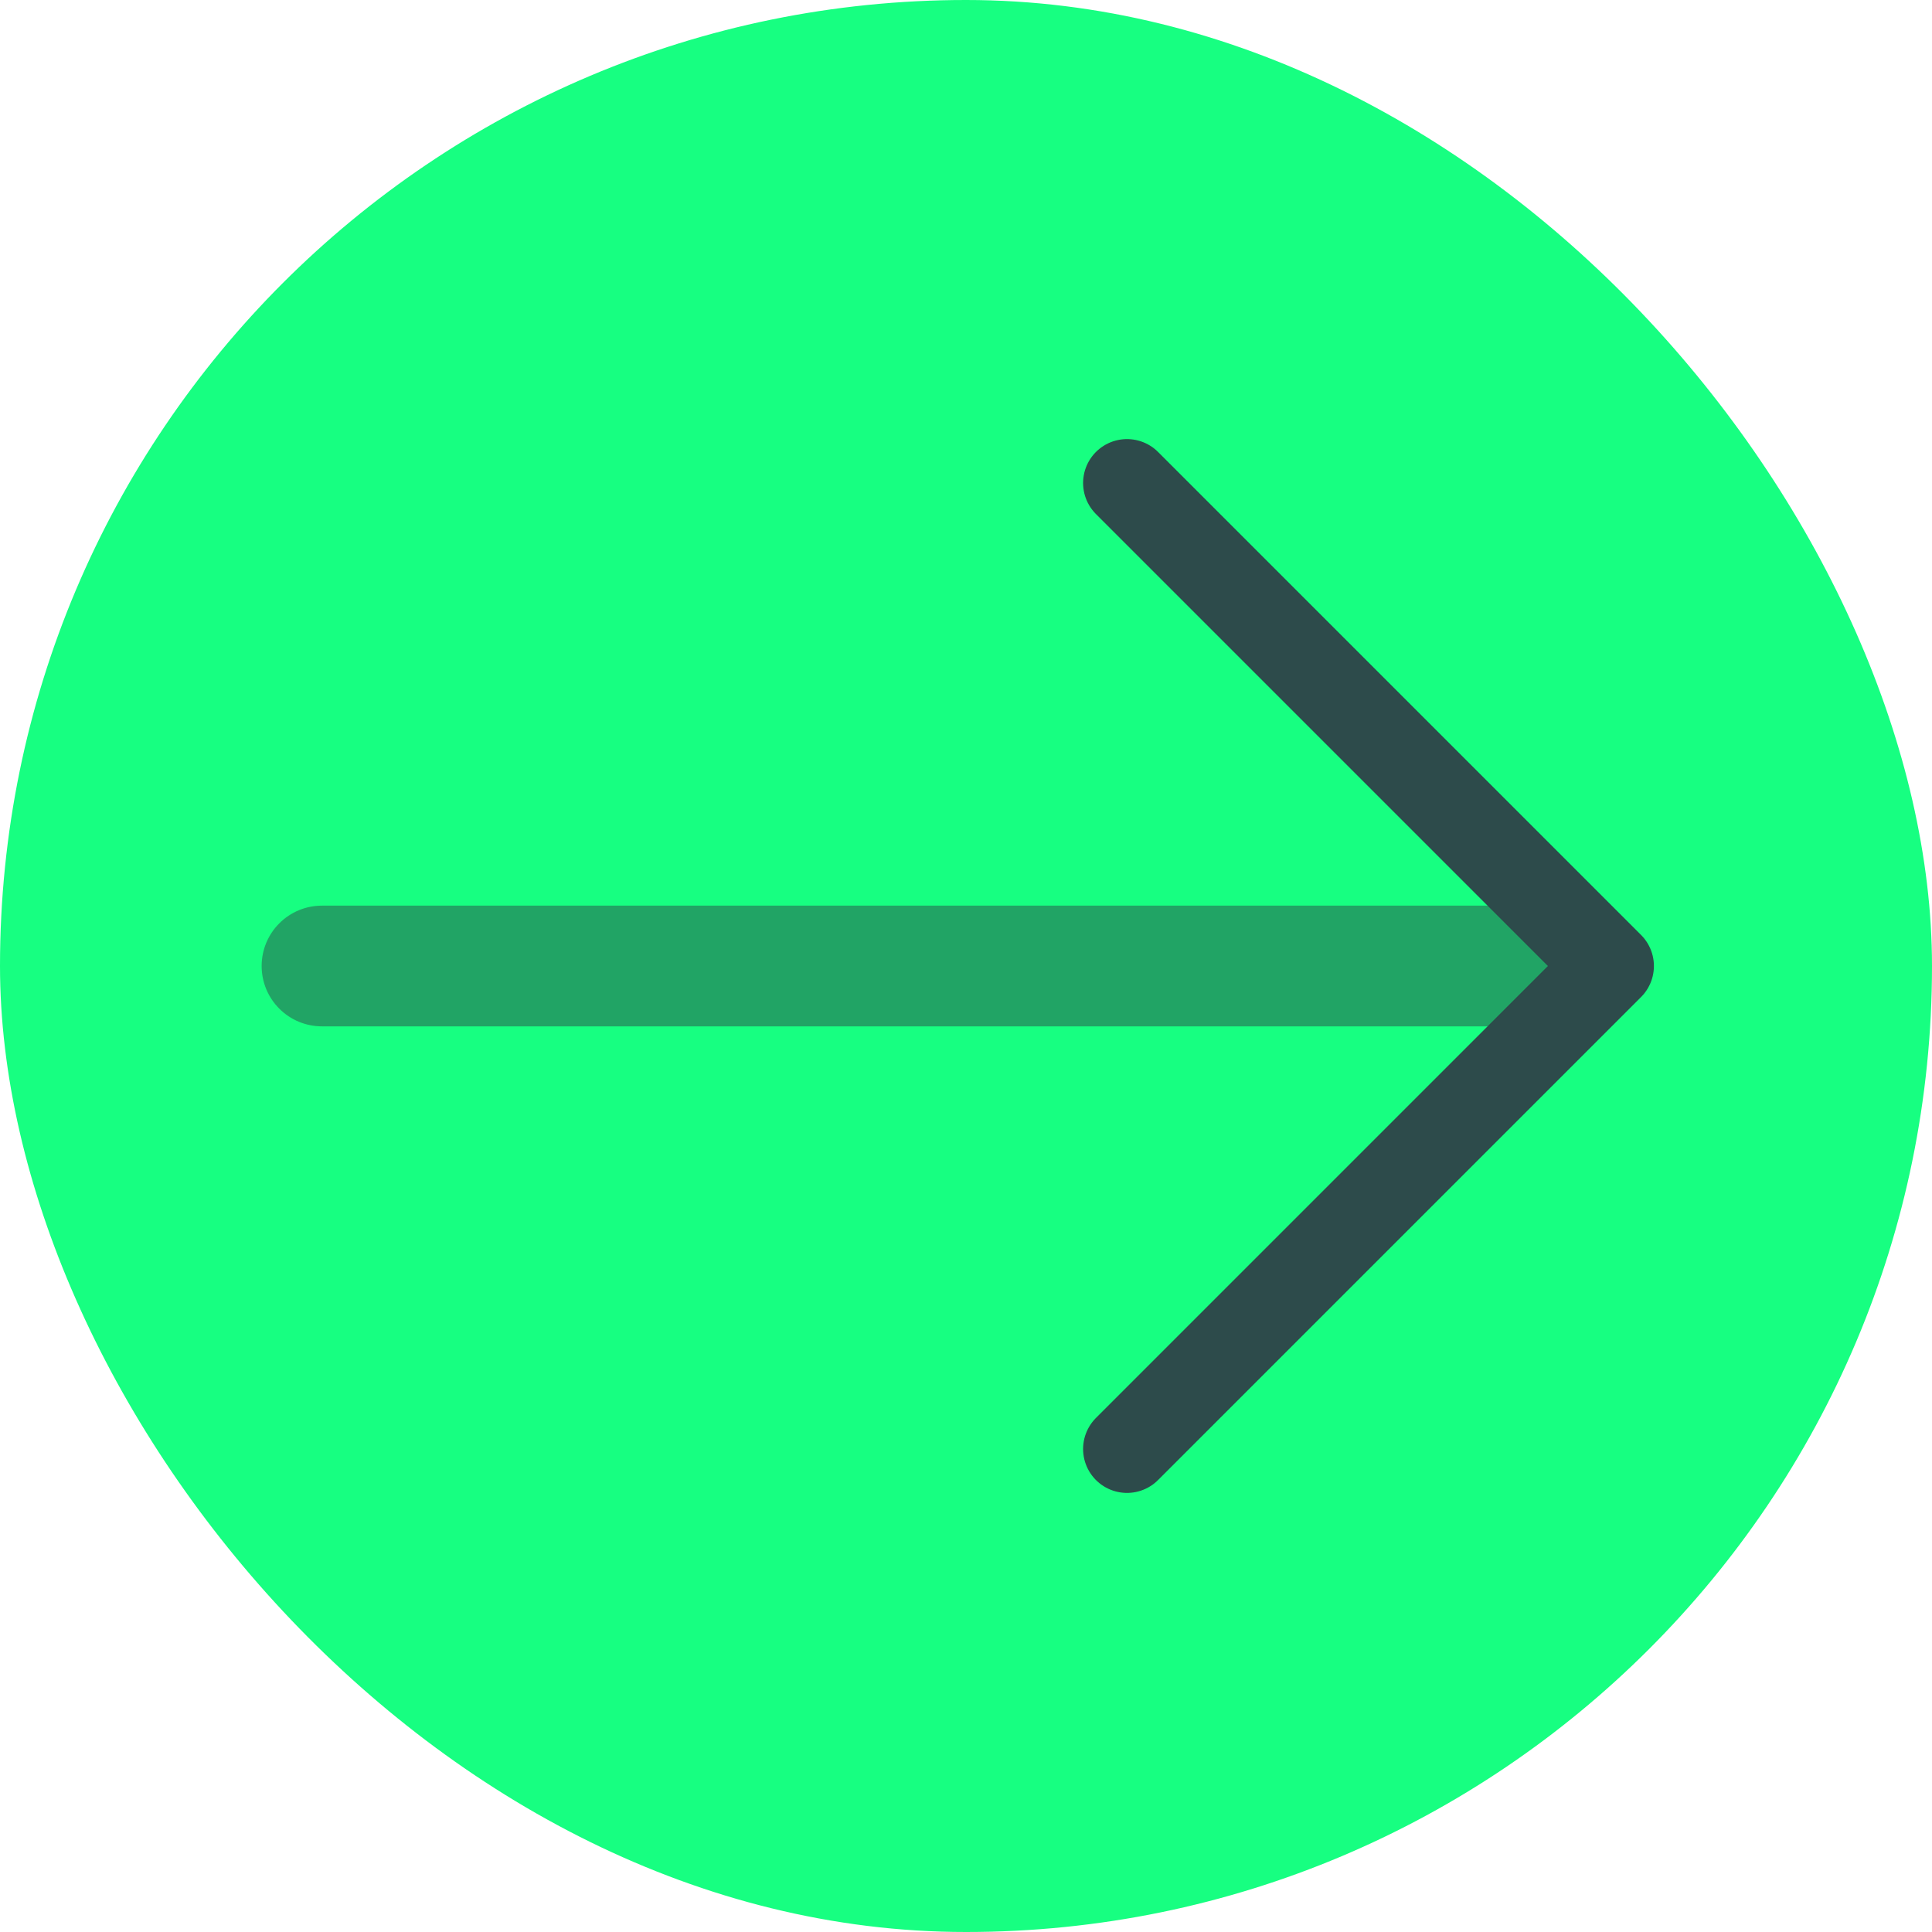 <svg width="33" height="33" viewBox="0 0 33 33" fill="none" xmlns="http://www.w3.org/2000/svg">
<rect x="33" y="33" width="33" height="33" rx="16.5" transform="rotate(-180 33 33)" fill="#17FF81"/>
<path opacity="0.5" d="M5.5 15.469C5.226 15.469 4.964 15.577 4.771 15.771C4.577 15.964 4.469 16.227 4.469 16.5C4.469 16.773 4.577 17.036 4.771 17.229C4.964 17.423 5.226 17.531 5.5 17.531L5.5 15.469ZM5.5 17.531L27.5 17.531L27.5 15.469L5.5 15.469L5.5 17.531Z" fill="#2D4B4B"/>
<path d="M19.25 24.75L27.5 16.5L19.25 8.25" stroke="#2D4B4B" stroke-width="1.5" stroke-linecap="round" stroke-linejoin="round"/>
</svg>
